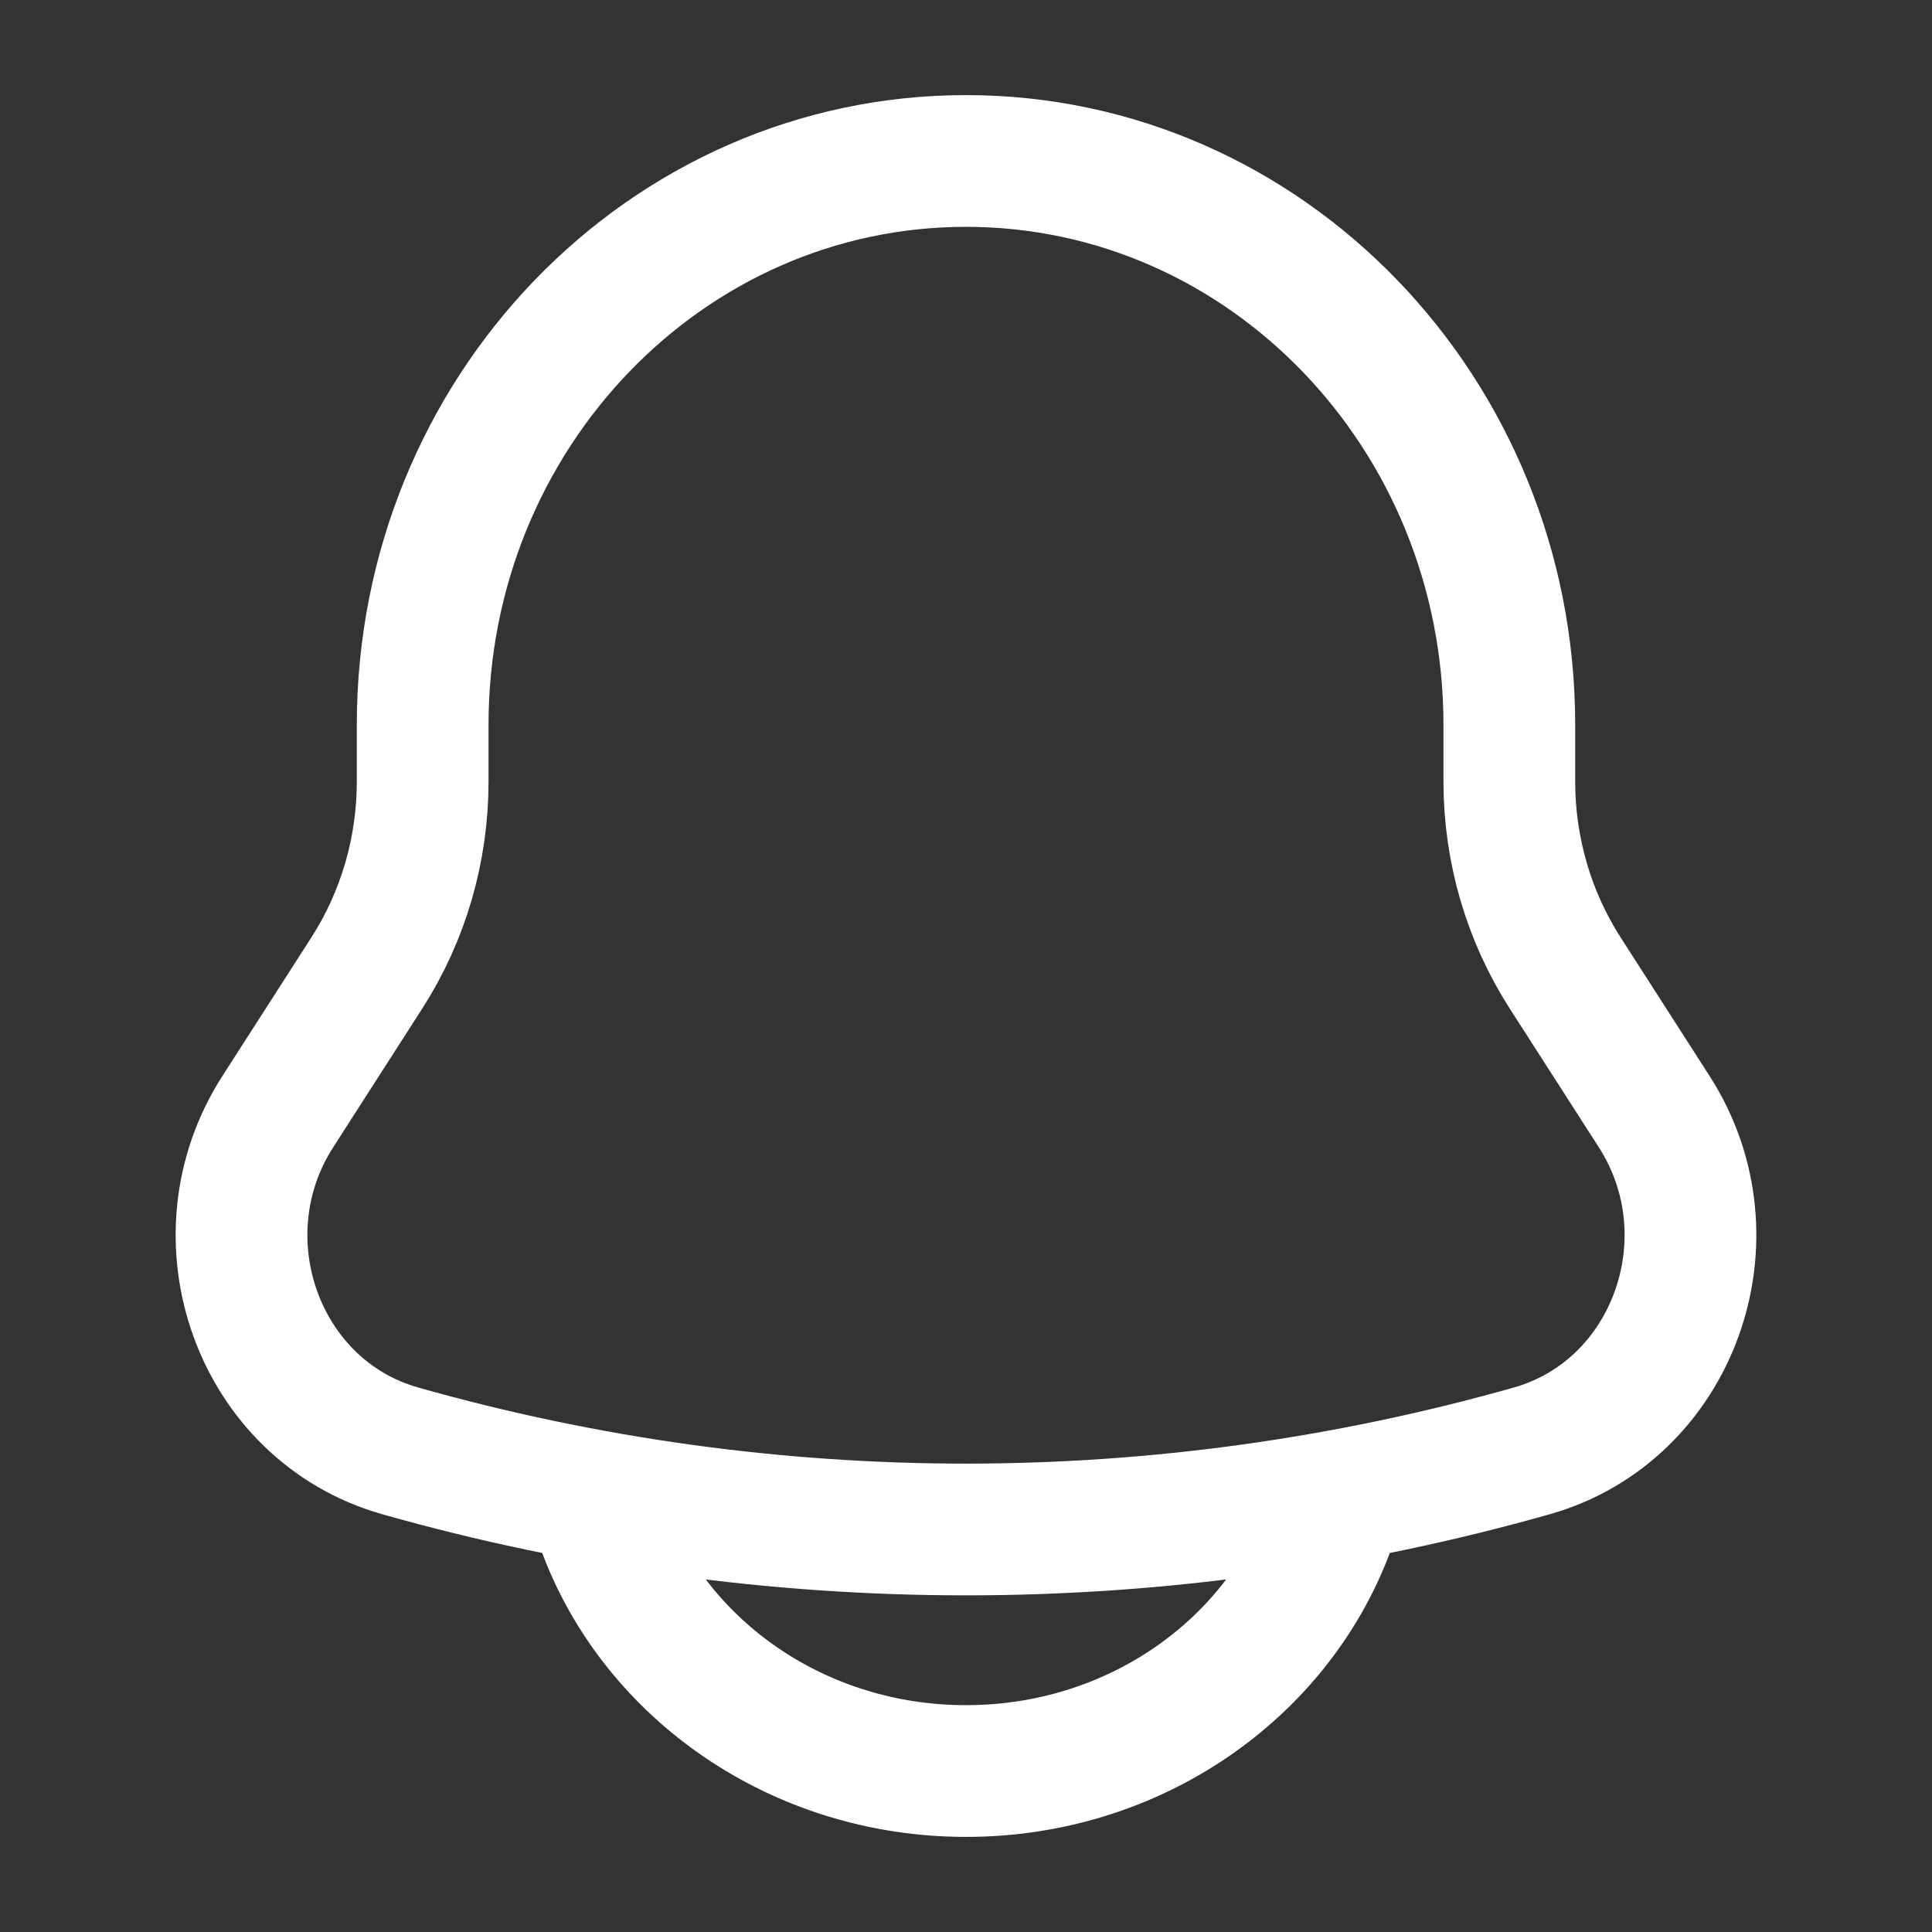 <svg width="22" height="22" viewBox="0 0 22 22" fill="none" xmlns="http://www.w3.org/2000/svg">
<rect x="0" y="0" width="22" height="22" fill="#333333" stroke="none"/>
<g id="Notifications ">
<path id="Vector" d="M17.187 8.9V8.255C17.187 4.708 14.417 1.833 11 1.833C7.583 1.833 4.813 4.708 4.813 8.255V8.9C4.813 9.676 4.592 10.433 4.178 11.078L3.163 12.659C2.236 14.102 2.943 16.064 4.556 16.521C8.775 17.715 13.225 17.715 17.444 16.521C19.056 16.064 19.764 14.102 18.837 12.659L17.822 11.078C17.408 10.433 17.187 9.676 17.187 8.9Z" stroke="white" stroke-width="1.5"/>
<path id="Vector_2" d="M6.875 17.417C7.475 19.019 9.096 20.167 11 20.167C12.904 20.167 14.525 19.019 15.125 17.417" stroke="white" stroke-width="1.5" stroke-linecap="round"/>
</g>
</svg>
